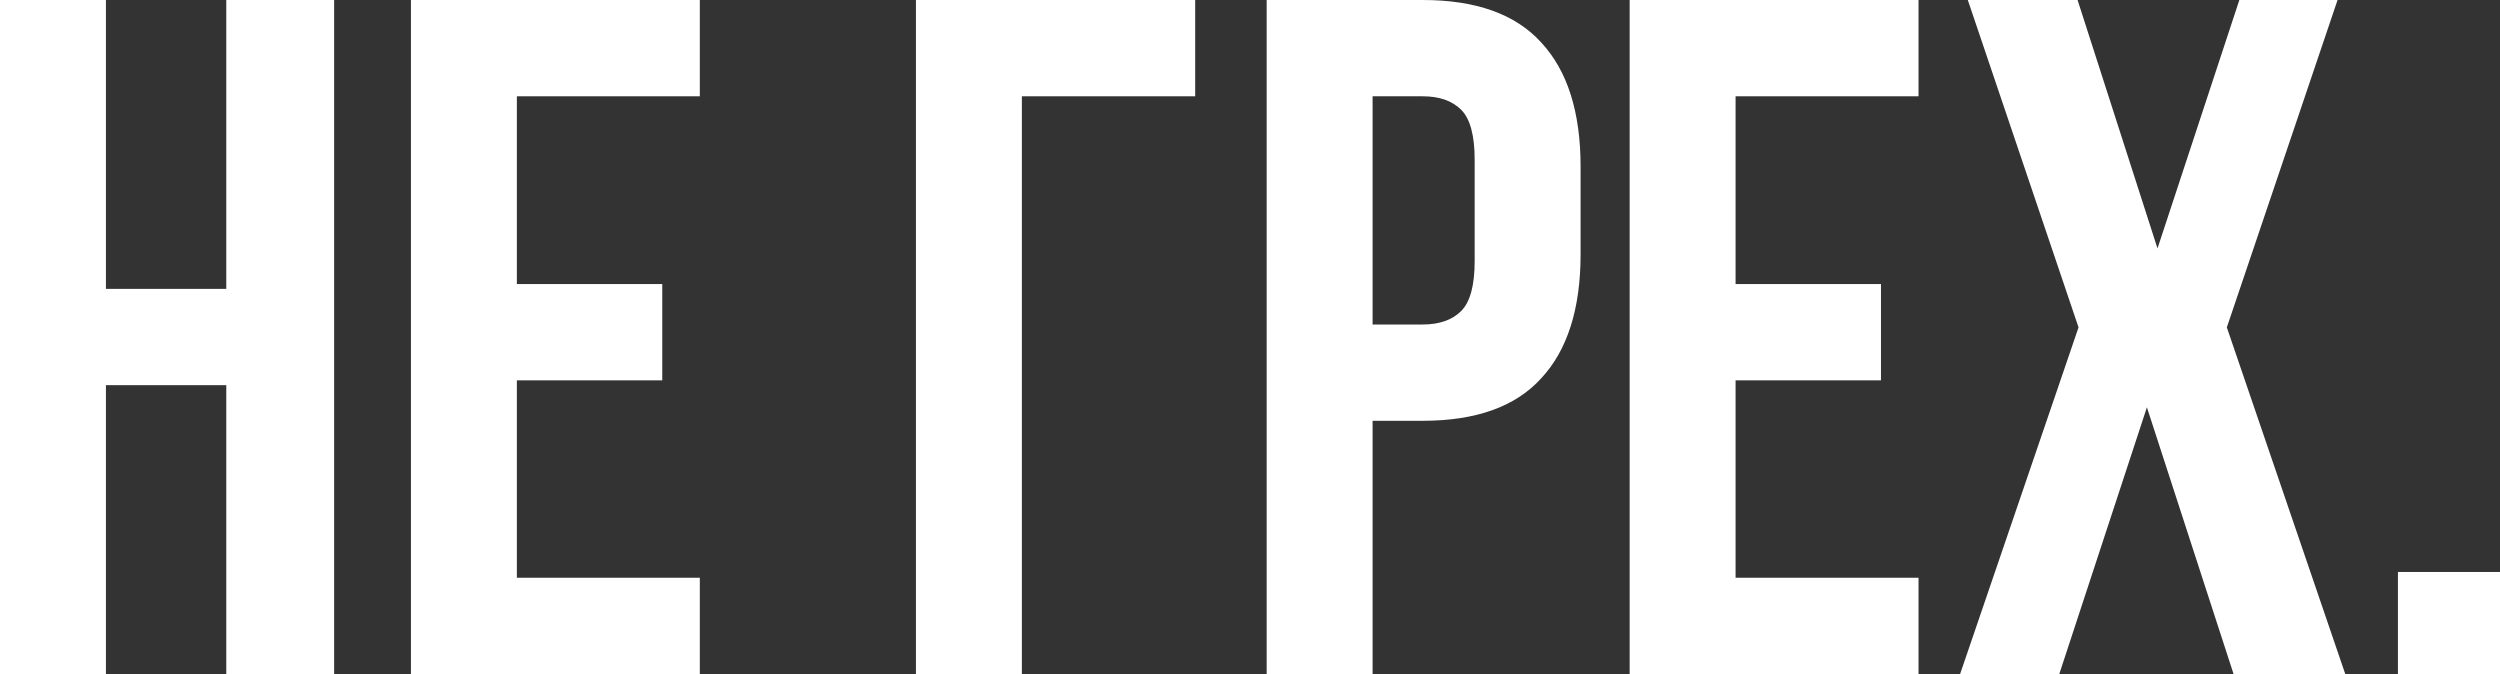 <?xml version="1.0" encoding="UTF-8"?> <svg xmlns="http://www.w3.org/2000/svg" width="701" height="189" viewBox="0 0 701 189" fill="none"><rect x="0" y="0" width="701" height="189" fill="#333333" stroke="none"/><path d="M29.701 189H0V0H29.701V81H63.452V0H93.692V189H63.452V108H29.701V189Z" fill="white"></path><path d="M144.928 79.65H185.699V106.65H144.928V162H196.229V189H115.227V0H196.229V27H144.928V79.65Z" fill="white"></path><path d="M256.829 189V0H335.131V27H286.53V189H256.829Z" fill="white"></path><path d="M398.916 0C413.856 0 424.926 3.96 432.126 11.88C439.507 19.8 443.197 31.41 443.197 46.71V71.28C443.197 86.58 439.507 98.19 432.126 106.11C424.926 114.03 413.856 117.99 398.916 117.99H384.875V189H355.174V0H398.916ZM384.875 27V90.99H398.916C403.596 90.99 407.196 89.73 409.716 87.21C412.236 84.69 413.496 80.01 413.496 73.17V44.82C413.496 37.98 412.236 33.3 409.716 30.78C407.196 28.26 403.596 27 398.916 27H384.875Z" fill="white"></path><path d="M486.655 79.65H527.426V106.65H486.655V162H537.956V189H456.954V0H537.956V27H486.655V79.65Z" fill="white"></path><path d="M655.453 0L624.403 91.8L657.613 189H626.293L601.992 114.21L577.421 189H549.611L582.822 91.8L551.771 0H582.552L604.962 69.66L627.913 0H655.453Z" fill="white"></path><path d="M701 160.38V189H672.379V160.38H701Z" fill="white"></path></svg> 